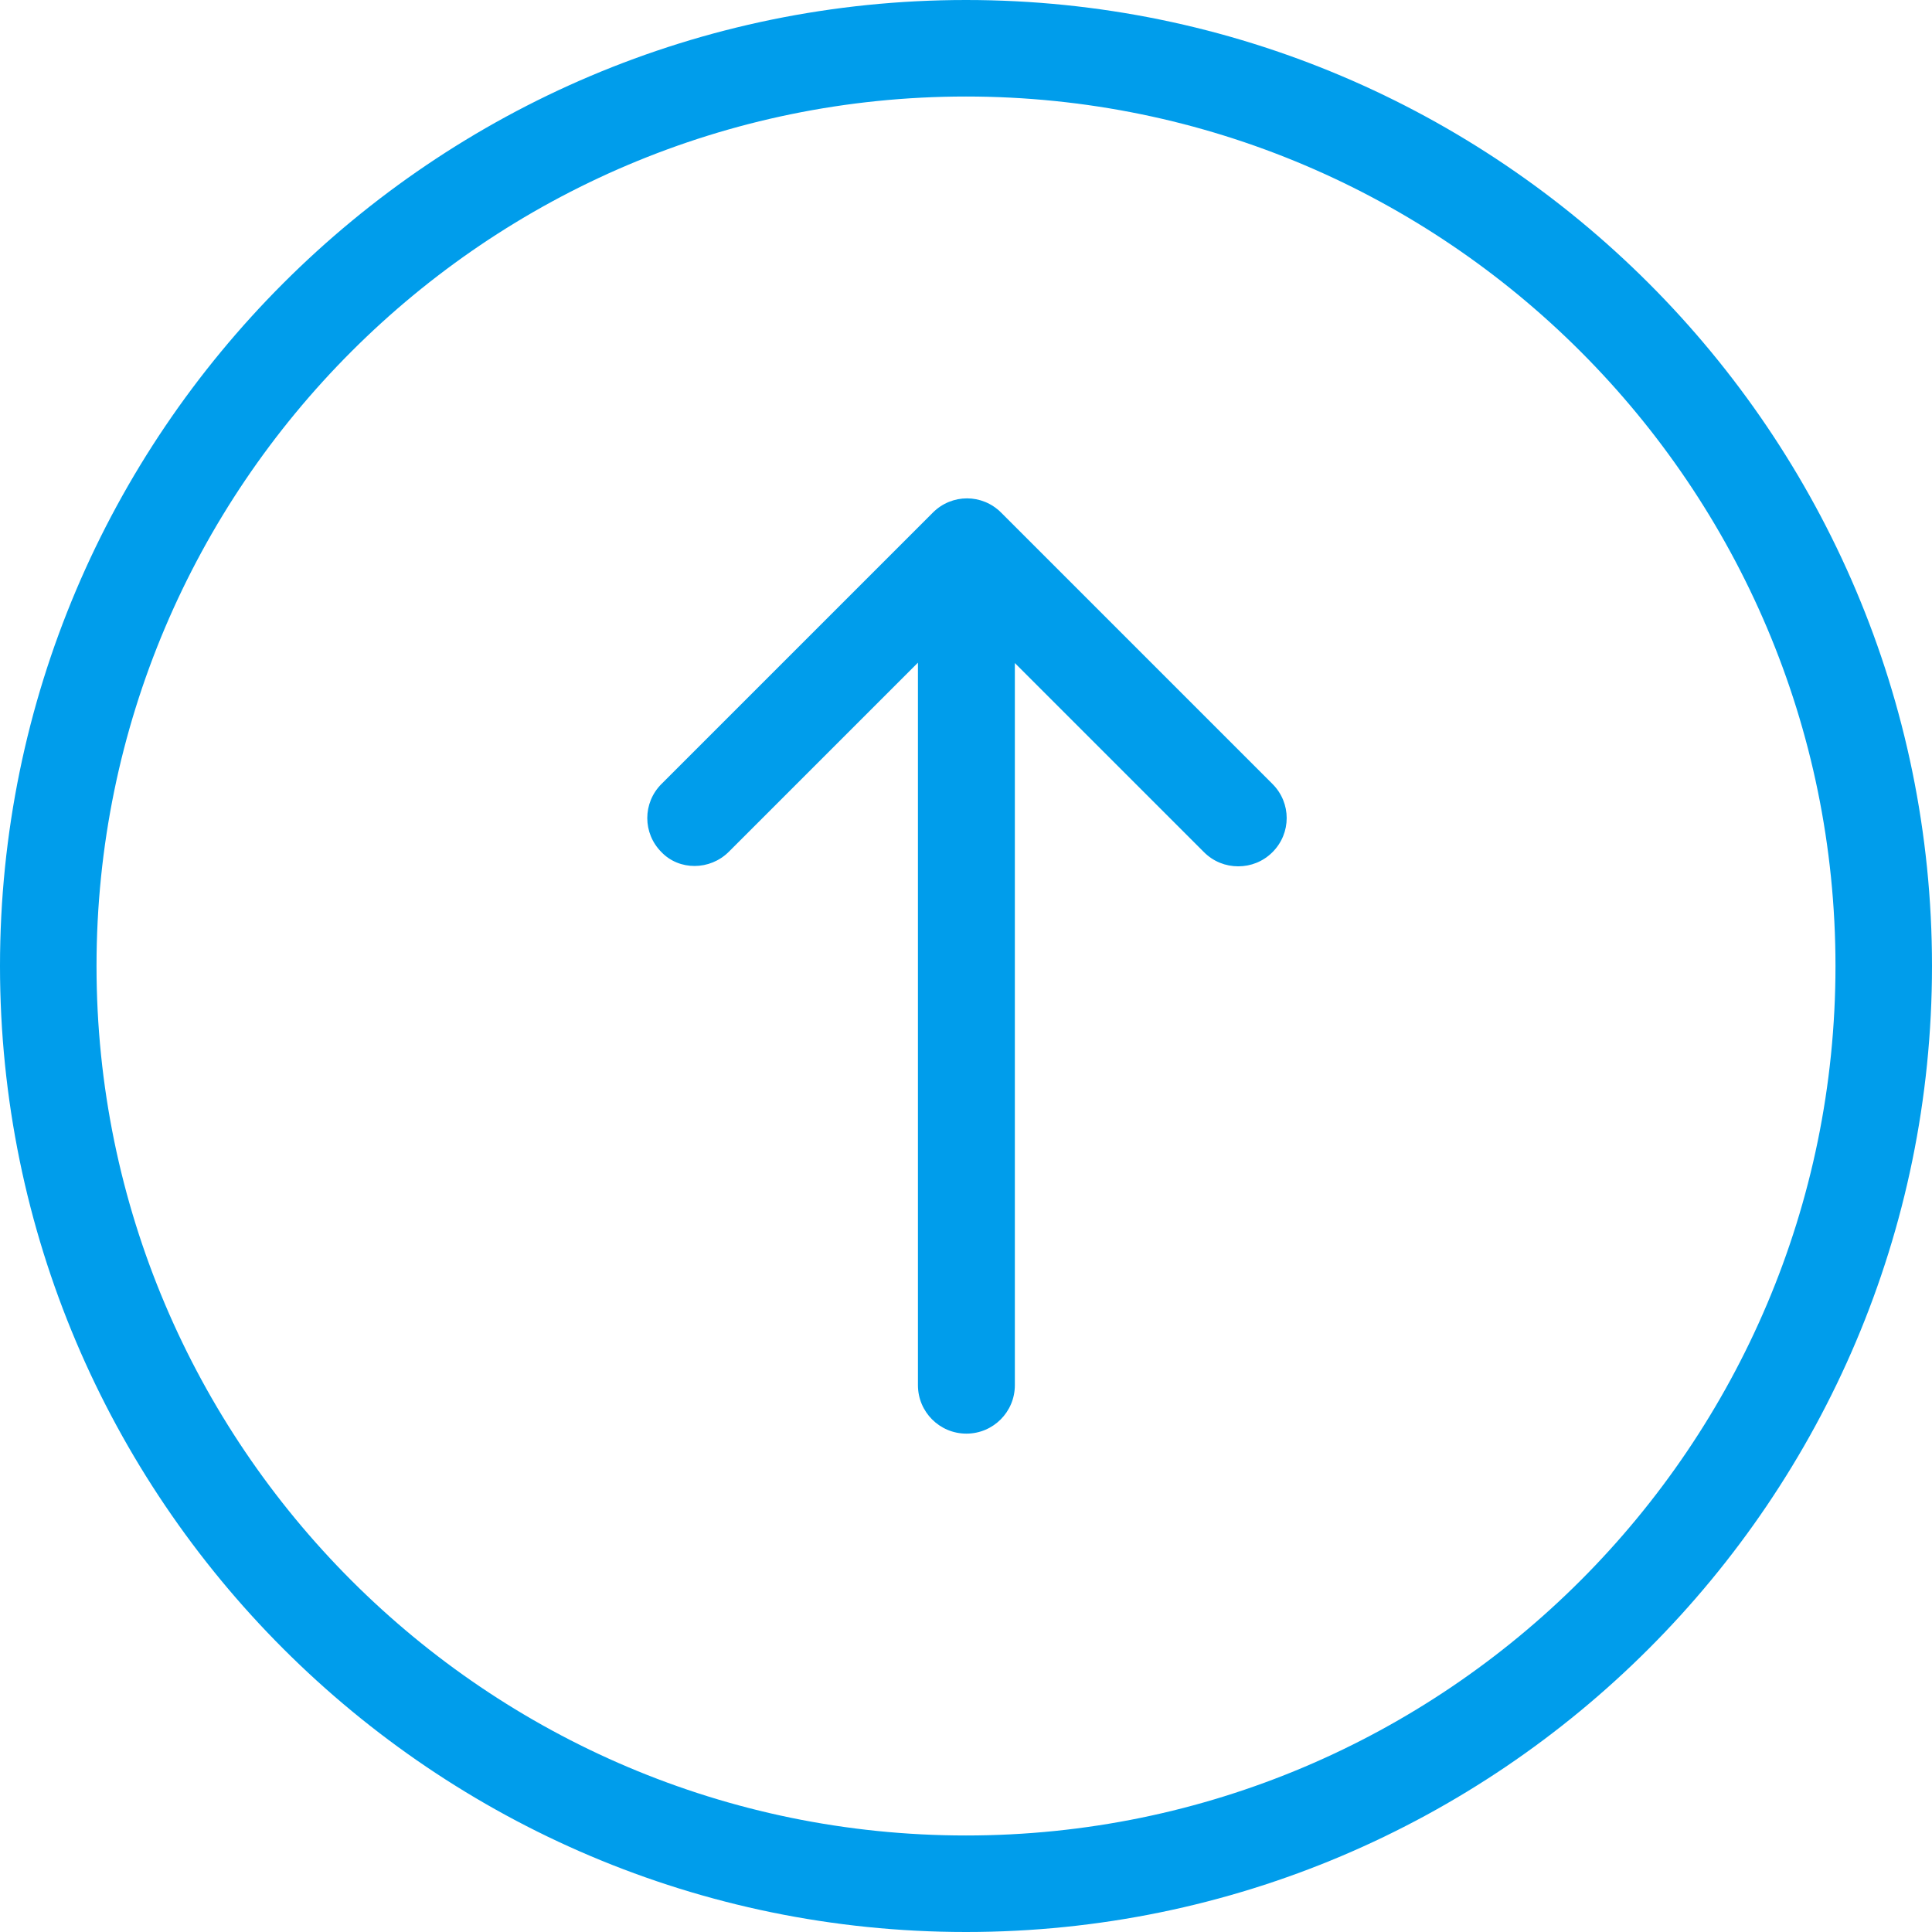 <svg xmlns="http://www.w3.org/2000/svg" viewBox="0 0 490.4 490.4" xml:space="preserve"><g fill="#009deb"><path d="M245.2 490.4c135.2 0 245.2-110 245.2-245.2S380.4 0 245.2 0 0 110 0 245.2s110 245.2 245.2 245.2zm0-465.9c121.7 0 220.7 99 220.7 220.7s-99 220.7-220.7 220.7-220.7-99-220.7-220.7 99-220.7 220.7-220.7z"/><path d="m185 216.2 48-48v183.4c0 6.8 5.5 12.3 12.3 12.3 6.8 0 12.3-5.5 12.3-12.3V168.3l48 48c2.4 2.4 5.5 3.6 8.7 3.6s6.3-1.2 8.7-3.6c4.8-4.8 4.8-12.5 0-17.3l-68.9-68.9c-4.8-4.8-12.5-4.8-17.3 0L167.9 199c-4.8 4.8-4.8 12.5 0 17.3 4.5 4.7 12.3 4.7 17.1-.1z"/></g></svg>